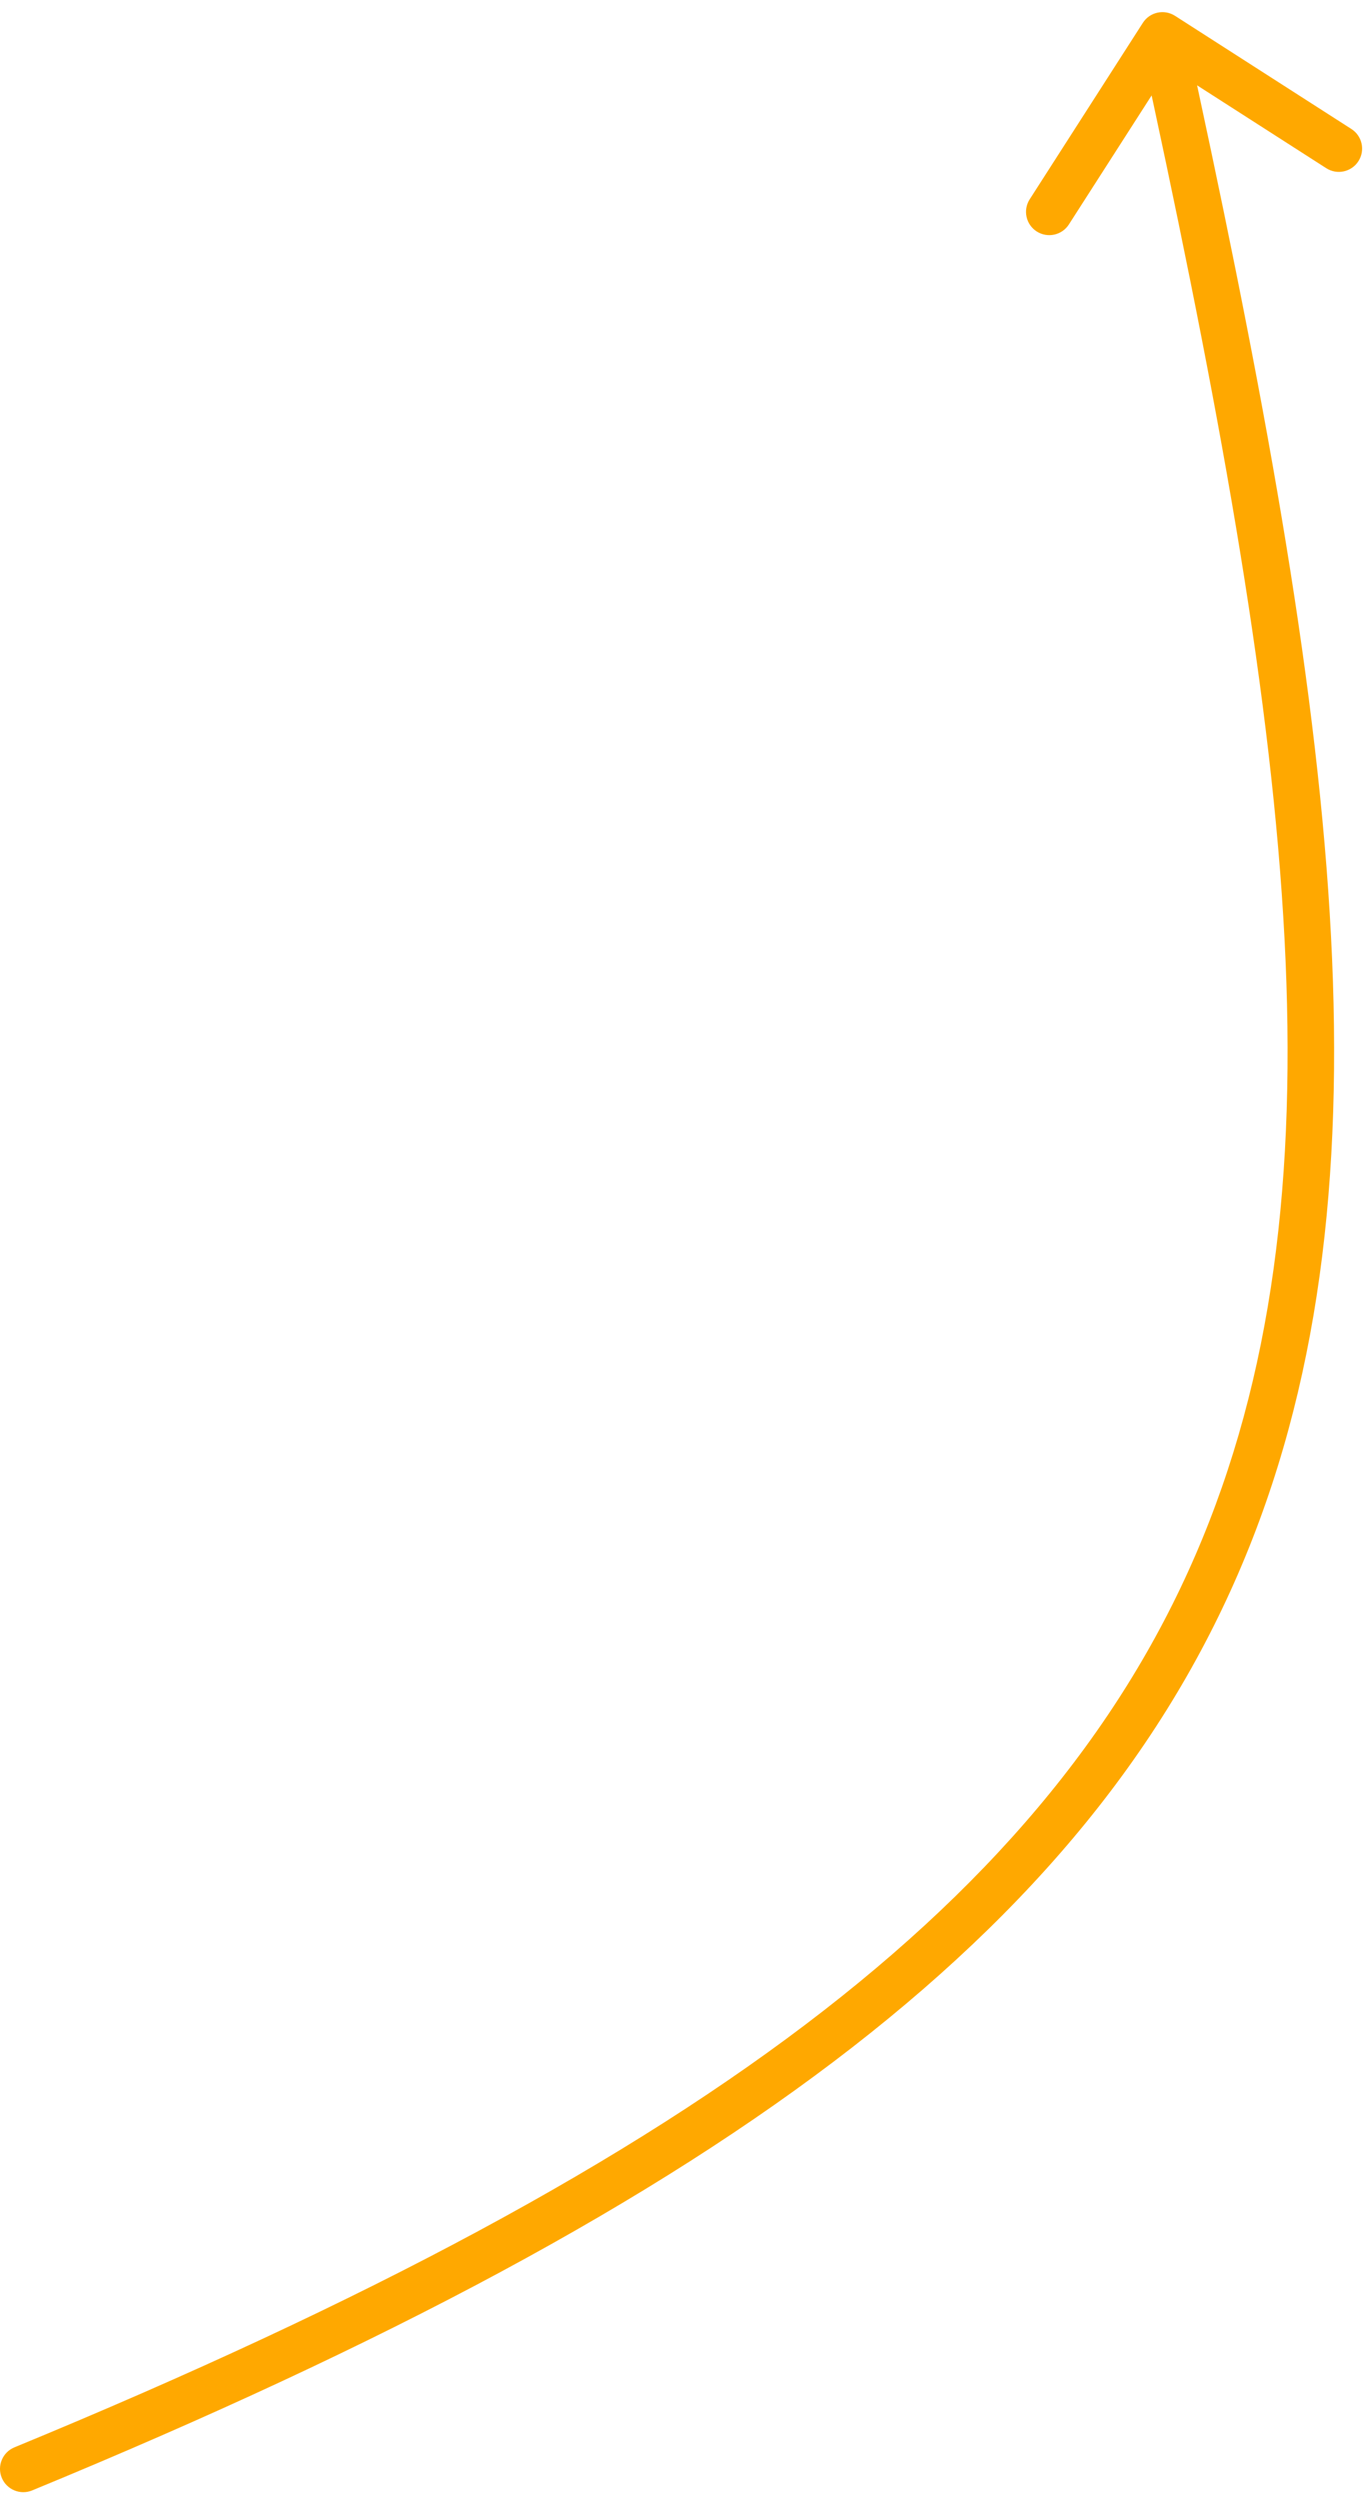 <?xml version="1.0" encoding="UTF-8"?> <svg xmlns="http://www.w3.org/2000/svg" width="88" height="161" viewBox="0 0 88 161" fill="none"><path d="M0.928 157.614C0.163 157.93 -0.202 158.807 0.113 159.573C0.429 160.338 1.306 160.704 2.072 160.388L0.928 157.614ZM75.696 1.019C74.999 0.572 74.071 0.774 73.624 1.472L66.335 12.835C65.888 13.532 66.09 14.46 66.787 14.907C67.485 15.354 68.413 15.152 68.86 14.454L75.339 4.354L85.44 10.833C86.137 11.28 87.065 11.078 87.512 10.38C87.959 9.683 87.757 8.755 87.059 8.308L75.696 1.019ZM2.072 160.388C47.639 141.61 71.159 123.53 80.696 99.08C90.186 74.748 85.64 44.484 76.352 1.961L73.421 2.602C82.747 45.298 87.007 74.642 77.901 97.99C68.841 121.22 46.361 138.891 0.928 157.614L2.072 160.388Z" fill="#FFA800"></path></svg> 
